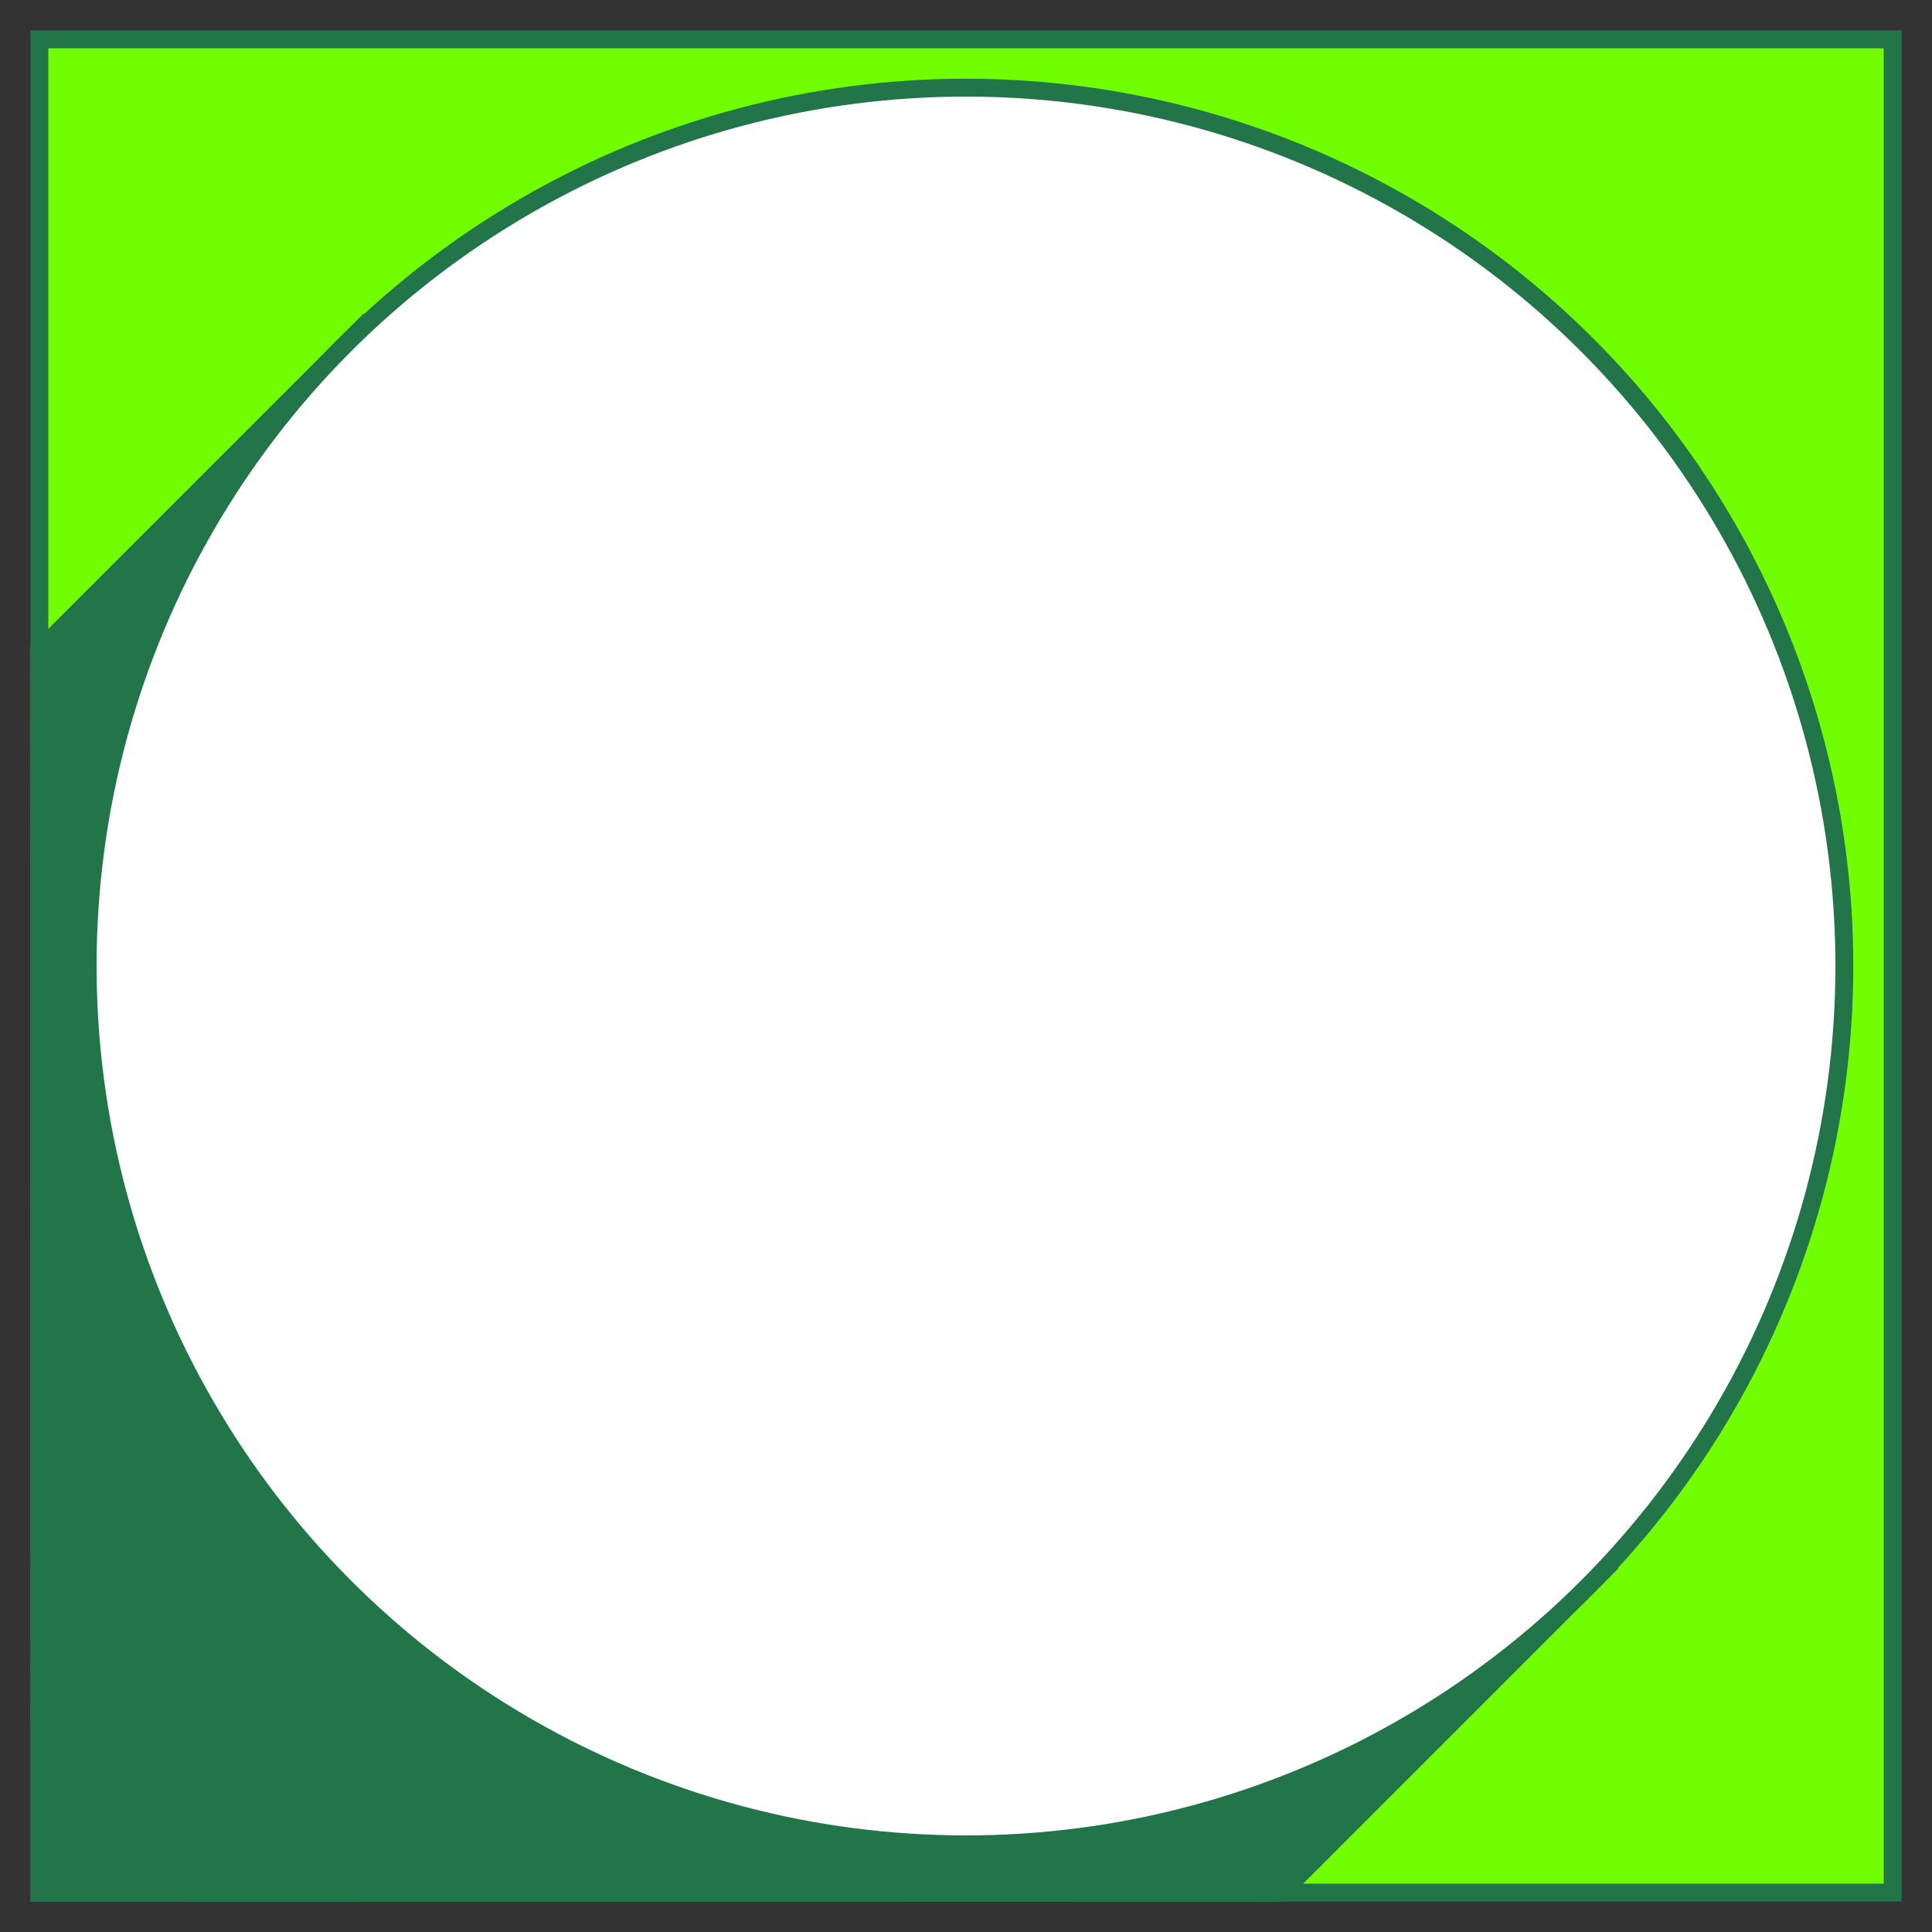 <svg xmlns="http://www.w3.org/2000/svg" id="Layer_1" version="1.1" viewBox="0 0 1080 1080"><rect x="0" y="0" width="1080" height="1080" fill="#333333" stroke="none"/><defs><clipPath id="clippath"><circle cx="540" cy="1662" r="491" class="st0"/></clipPath><clipPath id="clippath-1"><circle cx="540" cy="-655" r="491" class="st0"/></clipPath><style>.st0,.st1{fill:none}.st1{stroke:#217549;stroke-miterlimit:10;stroke-width:10px}</style></defs><circle cx="28.1" cy="1150.1" r="491" class="st1" style="clip-path:url(#clippath)"/><path d="M22 22h1036v1036H22z" style="stroke:#217549;stroke-miterlimit:10;stroke-width:10px;fill:#71ff00"/><path d="M716.2 1058.2 22 1058l-.2-694.2 181.5-181.5 694.4 694.4-181.5 181.5z" style="fill:#217549;stroke:#217549;stroke-miterlimit:10;stroke-width:10px"/><circle cx="540" cy="540" r="491" style="fill:#fff;stroke:#217549;stroke-miterlimit:10;stroke-width:10px"/><circle cx="1068.9" cy="-126.1" r="491" class="st1" style="clip-path:url(#clippath-1)"/></svg>